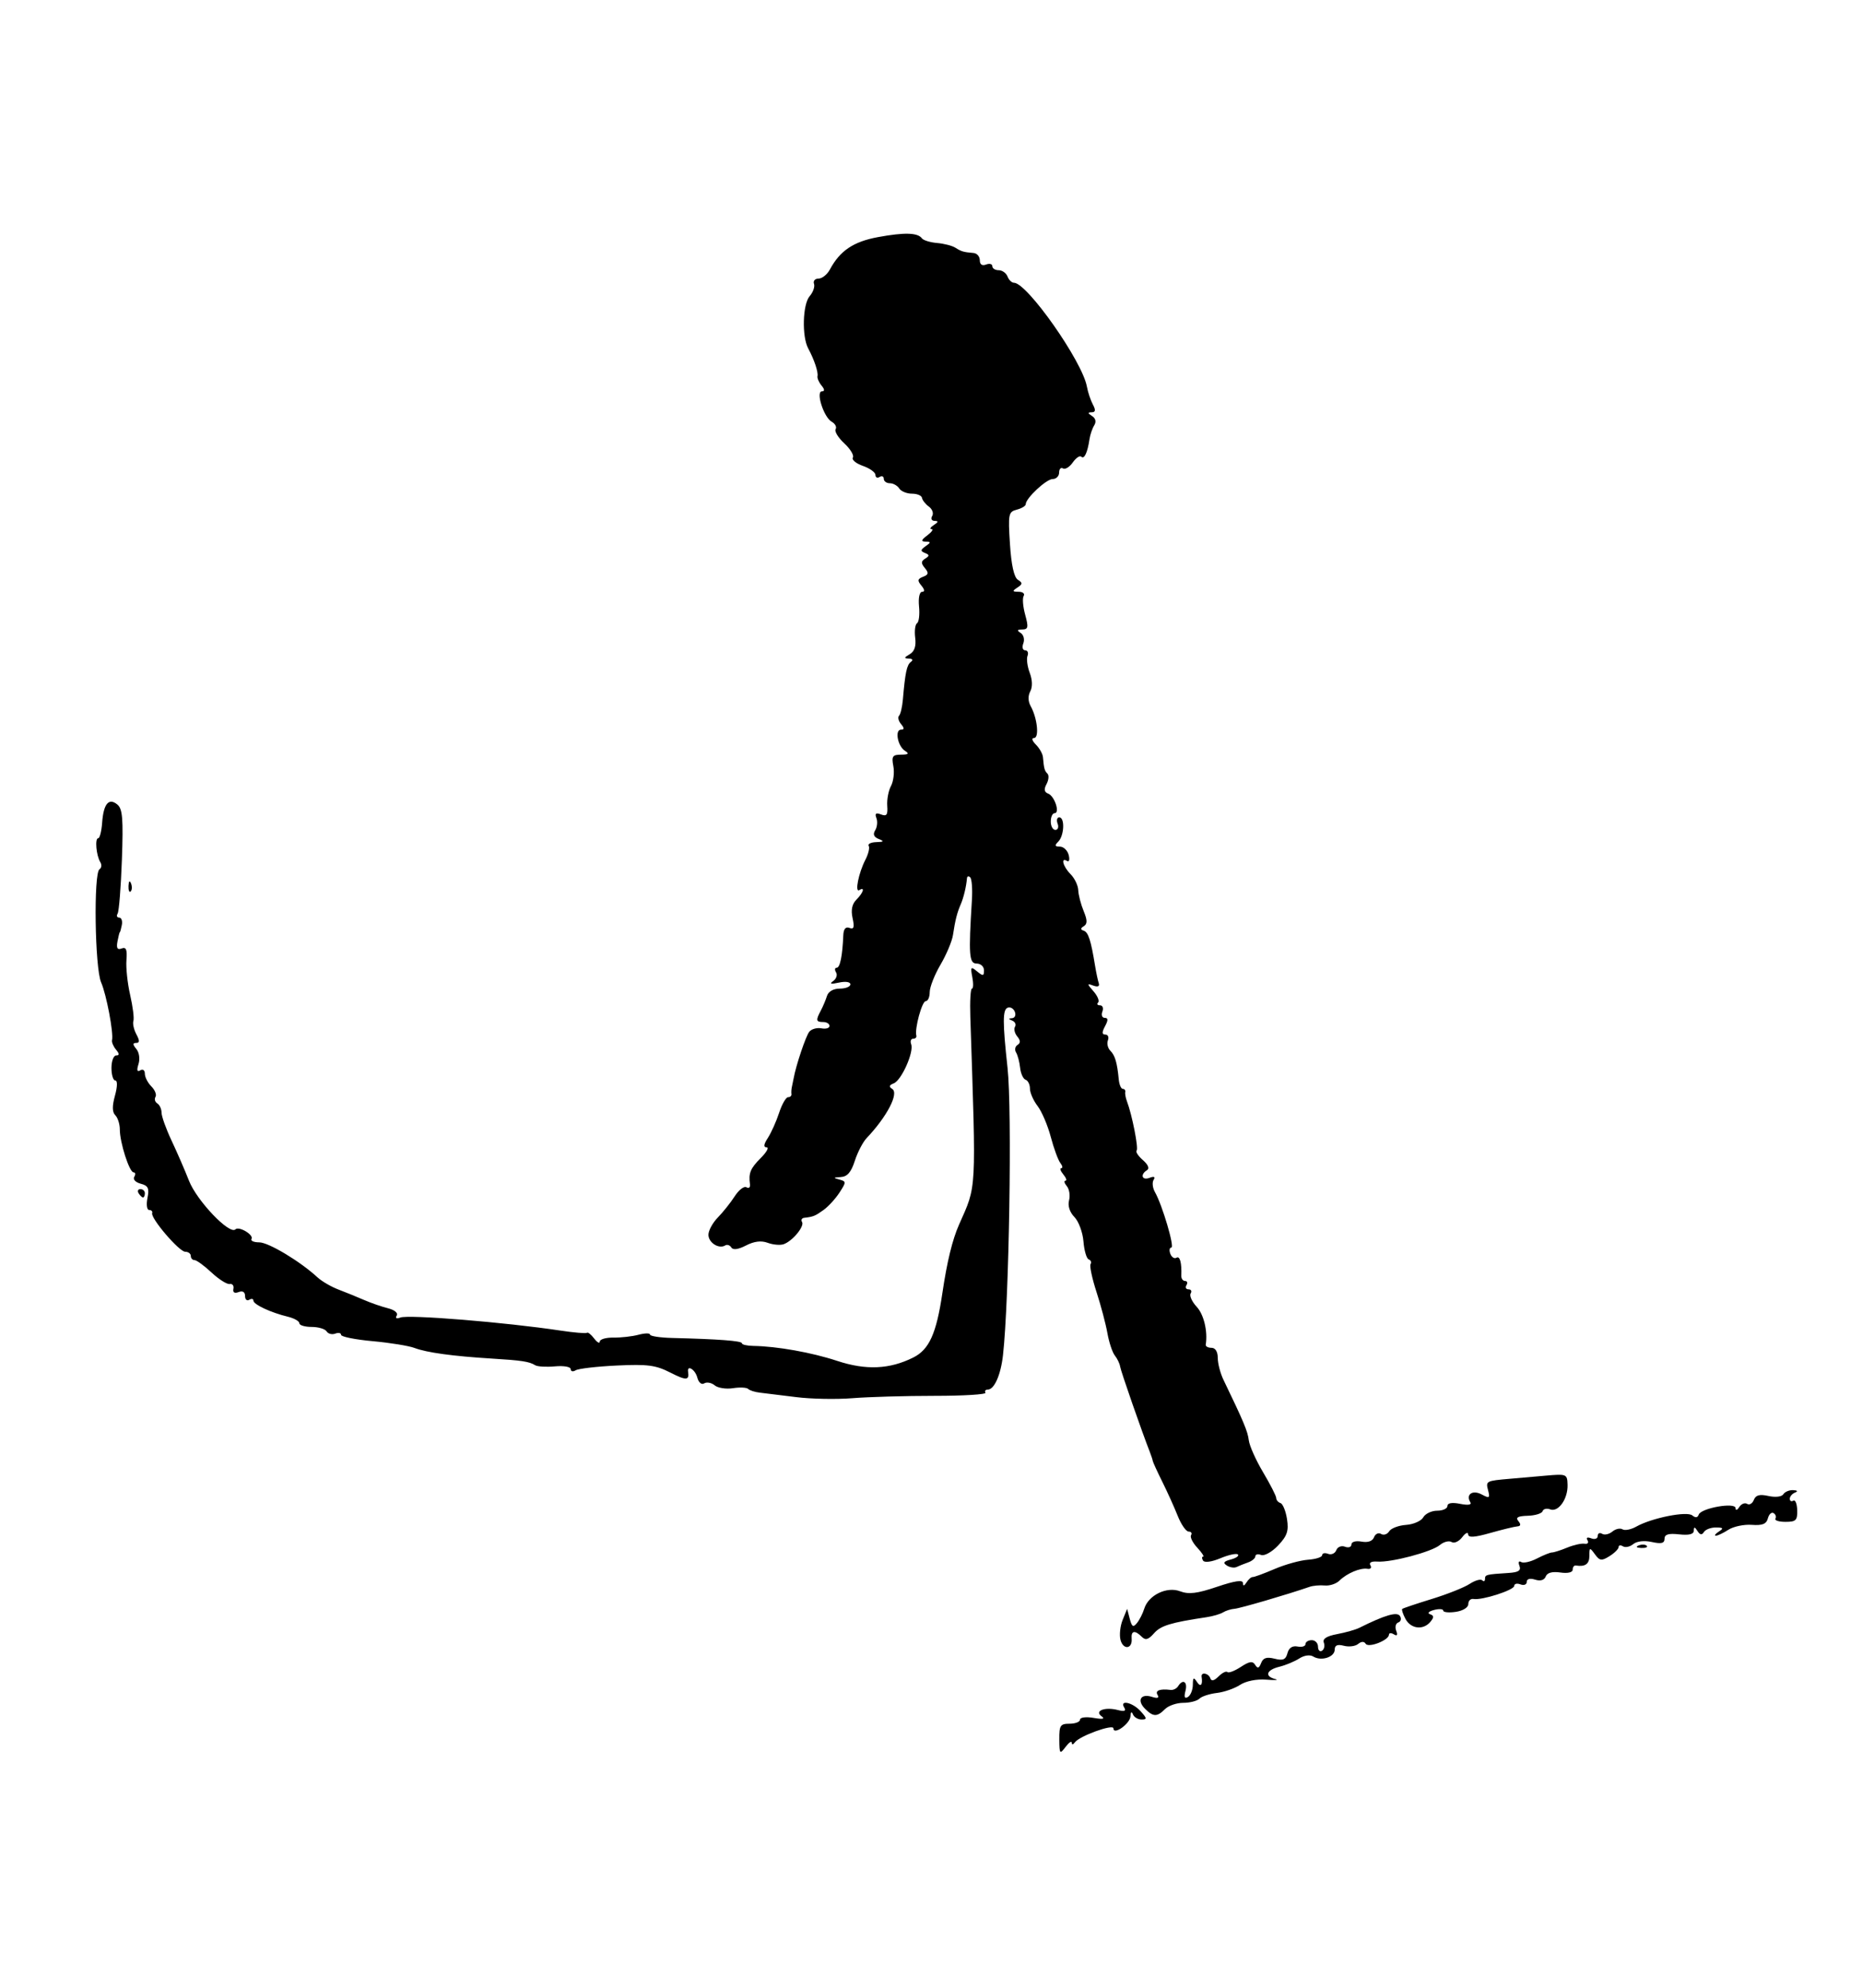 <?xml version="1.0" encoding="UTF-8" standalone="no"?>
<!-- Created with Inkscape (http://www.inkscape.org/) -->

<svg
   xmlns:dc="http://purl.org/dc/elements/1.1/"
   xmlns:cc="http://creativecommons.org/ns#"
   xmlns:rdf="http://www.w3.org/1999/02/22-rdf-syntax-ns#"
   xmlns:svg="http://www.w3.org/2000/svg"
   xmlns="http://www.w3.org/2000/svg"
   xmlns:sodipodi="http://sodipodi.sourceforge.net/DTD/sodipodi-0.dtd"
   xmlns:inkscape="http://www.inkscape.org/namespaces/inkscape"
   id="svg3462"
   version="1.1"
   inkscape:version="0.91 r13725"
   width="557.5"
   height="595"
   viewBox="0 0 557.5 595"
   sodipodi:docname="Walking Tie.svg">
  <defs
     id="defs3466" />
  <sodipodi:namedview
     pagecolor="#ffffff"
     bordercolor="#666666"
     borderopacity="1"
     objecttolerance="10"
     gridtolerance="10"
     guidetolerance="10"
     inkscape:pageopacity="0"
     inkscape:pageshadow="2"
     inkscape:window-width="1869"
     inkscape:window-height="1056"
     id="namedview3464"
     showgrid="false"
     inkscape:zoom="1.0921532"
     inkscape:cx="280.26704"
     inkscape:cy="255.02544"
     inkscape:window-x="51"
     inkscape:window-y="24"
     inkscape:window-maximized="1"
     inkscape:current-layer="svg3462" />
  <path
     style="fill:#000000"
     d="m 317.165,520.557 c -0.035,-4.177 0.3,-4.688 3.085,-4.688 1.719,0 3.125,-0.548 3.125,-1.219 0,-0.685 1.779,-0.913 4.062,-0.52 2.736,0.471 3.518,0.313 2.395,-0.482 -2.291,-1.623 0.992,-2.885 4.867,-1.872 1.946,0.509 2.54,0.29 1.922,-0.711 -1.527,-2.47 2.471,-1.607 4.878,1.053 1.943,2.147 1.985,2.5 0.298,2.5 -1.081,0 -2.248,-0.703 -2.595,-1.562 -0.383,-0.95 -0.669,-0.723 -0.729,0.581 -0.102,2.227 -5.099,5.781 -5.099,3.626 0,-1.406 -10.204,2.292 -11.543,4.184 -0.505,0.713 -0.927,0.767 -0.938,0.12 -0.01,-0.647 -0.845,-0.085 -1.854,1.25 -1.72,2.274 -1.838,2.132 -1.875,-2.261 z m 25.663,-9.163 c -2.507,-2.507 -1.284,-4.627 2.059,-3.566 1.701,0.54 2.266,0.349 1.696,-0.574 -0.814,-1.317 0.682,-1.894 3.885,-1.499 0.808,0.1 1.825,-0.396 2.261,-1.102 1.426,-2.308 2.928,-1.346 2.207,1.412 -0.483,1.847 -0.249,2.414 0.742,1.801 0.796,-0.492 1.456,-2.127 1.466,-3.633 0.016,-2.227 0.246,-2.388 1.231,-0.864 1.09,1.687 1.788,0.907 1.398,-1.562 -0.238,-1.506 2.097,-1.078 2.616,0.48 0.313,0.938 1.144,0.746 2.455,-0.565 1.091,-1.091 2.282,-1.683 2.648,-1.318 0.366,0.366 2.168,-0.319 4.005,-1.523 2.589,-1.697 3.558,-1.836 4.309,-0.62 0.727,1.176 1.172,1.04 1.78,-0.544 0.597,-1.557 1.657,-1.9 4.028,-1.305 2.536,0.636 3.353,0.287 3.859,-1.647 0.418,-1.6 1.471,-2.295 3.021,-1.997 1.308,0.252 2.379,-0.072 2.379,-0.72 0,-0.648 0.844,-1.178 1.875,-1.178 1.031,0 1.875,0.877 1.875,1.949 0,1.072 0.538,1.616 1.195,1.21 0.657,-0.406 0.905,-1.496 0.55,-2.421 -0.439,-1.144 0.826,-1.958 3.958,-2.545 2.532,-0.475 5.519,-1.319 6.637,-1.876 7.764,-3.863 11.361,-4.905 12.208,-3.536 0.491,0.795 0.263,1.656 -0.507,1.913 -0.771,0.257 -1.056,1.367 -0.634,2.466 0.51,1.328 0.276,1.696 -0.695,1.095 -0.804,-0.497 -1.467,-0.449 -1.472,0.107 -0.016,1.663 -6.15,4.044 -6.976,2.708 -0.462,-0.748 -1.303,-0.723 -2.253,0.066 -0.834,0.692 -2.753,0.935 -4.264,0.54 -1.928,-0.504 -2.747,-0.159 -2.747,1.157 0,2.238 -4.032,3.537 -6.412,2.066 -0.997,-0.616 -2.717,-0.379 -4.201,0.58 -1.382,0.893 -4.059,2.005 -5.95,2.471 -3.887,0.957 -4.528,2.846 -1.25,3.686 1.203,0.308 -0.006,0.39 -2.687,0.181 -2.901,-0.226 -6.079,0.41 -7.85,1.57 -1.636,1.072 -4.761,2.157 -6.943,2.411 -2.182,0.254 -4.528,1.022 -5.213,1.707 -0.685,0.685 -2.86,1.245 -4.834,1.245 -1.974,0 -4.433,0.844 -5.464,1.875 -2.378,2.378 -3.534,2.359 -5.994,-0.101 z m -7.337,-20.607 c -0.386,-1.477 -0.098,-4.172 0.641,-5.989 l 1.343,-3.303 0.784,2.978 c 0.638,2.424 1.042,2.657 2.172,1.25 0.763,-0.951 1.734,-2.861 2.156,-4.246 1.242,-4.069 6.734,-6.755 10.727,-5.248 2.612,0.986 5.094,0.686 11.088,-1.338 5.326,-1.799 7.729,-2.149 7.742,-1.127 0.013,0.997 0.365,0.935 1.077,-0.189 0.582,-0.918 1.41,-1.638 1.84,-1.6 0.43,0.038 3.378,-1.044 6.552,-2.404 3.174,-1.36 7.68,-2.609 10.014,-2.775 2.334,-0.166 4.245,-0.784 4.246,-1.373 10e-4,-0.589 0.8,-0.765 1.774,-0.391 0.974,0.374 2.078,-0.119 2.453,-1.095 0.38,-0.991 1.53,-1.449 2.603,-1.037 1.057,0.406 1.922,0.104 1.922,-0.671 0,-0.808 1.291,-1.174 3.03,-0.859 1.919,0.348 3.29,-0.13 3.741,-1.305 0.391,-1.02 1.341,-1.465 2.11,-0.99 0.769,0.475 1.856,0.124 2.415,-0.78 0.559,-0.904 2.837,-1.771 5.061,-1.925 2.225,-0.154 4.545,-1.174 5.156,-2.266 0.611,-1.092 2.49,-1.986 4.174,-1.986 1.685,0 3.063,-0.633 3.063,-1.406 0,-0.901 1.37,-1.132 3.812,-0.644 2.364,0.473 3.523,0.295 3.051,-0.469 -1.451,-2.348 0.661,-3.806 3.395,-2.343 2.316,1.24 2.53,1.1 1.916,-1.247 -0.724,-2.769 -0.619,-2.825 6.575,-3.448 2.406,-0.209 7.244,-0.631 10.75,-0.939 6.199,-0.545 6.378,-0.468 6.467,2.78 0.116,4.211 -2.759,8.255 -5.201,7.318 -1.02,-0.391 -2.043,-0.147 -2.273,0.544 -0.23,0.69 -2.233,1.307 -4.451,1.37 -2.952,0.084 -3.704,0.51 -2.807,1.591 0.828,0.998 0.725,1.514 -0.317,1.592 -0.848,0.064 -4.496,0.95 -8.105,1.97 -4.752,1.343 -6.573,1.455 -6.602,0.405 -0.022,-0.797 -0.828,-0.409 -1.792,0.863 -0.964,1.272 -2.387,1.92 -3.164,1.44 -0.777,-0.48 -2.361,-0.078 -3.521,0.892 -2.468,2.065 -14.572,5.269 -18.74,4.96 -1.75,-0.13 -2.56,0.307 -2.062,1.112 0.45,0.729 0.059,1.199 -0.869,1.045 -2.144,-0.357 -6.182,1.348 -8.408,3.55 -0.946,0.936 -2.915,1.587 -4.375,1.447 -1.46,-0.14 -3.498,0.038 -4.529,0.395 -6.577,2.278 -20.854,6.453 -22.478,6.573 -1.067,0.079 -2.621,0.563 -3.452,1.077 -0.831,0.514 -3.071,1.167 -4.978,1.452 -10.663,1.592 -13.679,2.514 -15.682,4.794 -1.7,1.936 -2.557,2.18 -3.688,1.05 -2.059,-2.059 -3.226,-1.835 -3.021,0.58 0.264,3.12 -2.535,3.425 -3.335,0.364 z m 85.327,-6.274 c -0.767,-1.434 -1.209,-2.781 -0.981,-2.993 0.228,-0.212 4.195,-1.547 8.817,-2.967 4.622,-1.419 9.729,-3.449 11.35,-4.511 1.621,-1.062 3.323,-1.554 3.784,-1.093 0.461,0.461 0.838,0.275 0.838,-0.412 0,-1.28 0.276,-1.35 7.076,-1.787 2.961,-0.19 3.769,-0.729 3.225,-2.147 -0.414,-1.079 -0.193,-1.563 0.513,-1.127 0.682,0.421 2.81,-0.049 4.73,-1.045 1.92,-0.996 3.952,-1.811 4.516,-1.811 0.564,0 2.609,-0.653 4.545,-1.45 1.935,-0.798 4.278,-1.323 5.207,-1.166 0.928,0.156 1.321,-0.31 0.873,-1.035 -0.496,-0.802 -0.055,-1.027 1.125,-0.575 1.07,0.41 1.94,0.091 1.94,-0.713 0,-0.802 0.587,-1.095 1.305,-0.651 0.718,0.444 2.099,0.147 3.07,-0.659 0.971,-0.806 2.341,-1.11 3.044,-0.675 0.703,0.435 2.556,0.07 4.117,-0.81 4.606,-2.597 15.151,-4.705 16.779,-3.355 0.937,0.777 1.606,0.698 1.914,-0.226 0.655,-1.966 11.014,-3.799 11.039,-1.954 0.011,0.784 0.497,0.641 1.11,-0.328 0.6,-0.947 1.658,-1.373 2.35,-0.945 0.692,0.428 1.599,-0.107 2.014,-1.189 0.555,-1.447 1.715,-1.757 4.387,-1.17 2.084,0.458 3.981,0.234 4.45,-0.525 0.45,-0.728 1.769,-1.279 2.932,-1.224 1.301,0.061 1.513,0.341 0.551,0.729 -0.859,0.347 -1.562,1.179 -1.562,1.85 0,0.671 0.477,0.925 1.061,0.564 0.584,-0.361 1.106,0.919 1.16,2.843 0.087,3.046 -0.367,3.499 -3.506,3.499 -1.983,0 -3.34,-0.43 -3.015,-0.955 0.325,-0.525 0.083,-1.269 -0.538,-1.653 -0.621,-0.384 -1.394,0.318 -1.719,1.56 -0.445,1.703 -1.632,2.181 -4.83,1.947 -2.332,-0.171 -5.485,0.494 -7.008,1.479 -1.523,0.984 -3.21,1.781 -3.75,1.77 -0.54,-0.011 -0.138,-0.564 0.894,-1.231 1.524,-0.985 1.363,-1.215 -0.864,-1.231 -1.506,-0.01 -3.123,0.603 -3.594,1.364 -0.596,0.964 -1.181,0.87 -1.93,-0.312 -0.817,-1.29 -1.079,-1.315 -1.094,-0.104 -0.013,1.076 -1.438,1.436 -4.394,1.11 -3.2,-0.353 -4.375,0.003 -4.375,1.32 0,1.357 -0.938,1.596 -3.801,0.967 -2.284,-0.502 -4.507,-0.249 -5.57,0.633 -0.973,0.807 -2.356,1.105 -3.074,0.662 -0.718,-0.444 -1.305,-0.346 -1.305,0.217 0,0.563 -1.224,1.788 -2.721,2.722 -2.379,1.486 -2.929,1.415 -4.375,-0.563 -1.557,-2.13 -1.654,-2.102 -1.654,0.477 0,2.448 -1.244,3.332 -4.062,2.887 -0.516,-0.081 -0.938,0.478 -0.938,1.244 0,0.831 -1.49,1.173 -3.702,0.849 -2.41,-0.354 -3.935,0.063 -4.369,1.194 -0.421,1.097 -1.591,1.444 -3.173,0.942 -1.537,-0.488 -2.506,-0.228 -2.506,0.673 0,0.807 -0.844,1.144 -1.875,0.748 -1.031,-0.396 -1.875,-0.196 -1.875,0.443 0,1.263 -9.646,4.368 -12.188,3.923 -0.859,-0.151 -1.562,0.531 -1.562,1.514 0,1.031 -1.588,2.021 -3.75,2.338 -2.062,0.303 -3.75,0.138 -3.75,-0.366 0,-0.504 -1.251,-0.589 -2.78,-0.189 -1.536,0.402 -2.072,0.963 -1.198,1.255 1.213,0.404 1.243,0.936 0.127,2.281 -2.13,2.566 -5.854,2.14 -7.456,-0.854 z m -53.486,-15.99 c -1.248,-0.79 -0.947,-1.245 1.195,-1.805 1.575,-0.412 2.527,-1.085 2.116,-1.497 -0.411,-0.411 -2.765,0.095 -5.231,1.125 -2.647,1.106 -4.78,1.392 -5.209,0.698 -0.399,-0.646 -0.39,-1.175 0.021,-1.175 0.411,0 -0.38,-1.21 -1.758,-2.689 -1.378,-1.479 -2.21,-3.167 -1.85,-3.75 0.361,-0.583 0.031,-1.061 -0.732,-1.061 -0.763,0 -2.229,-2.109 -3.258,-4.688 -1.029,-2.578 -3.109,-7.18 -4.624,-10.226 -1.514,-3.046 -2.802,-5.858 -2.861,-6.25 -0.059,-0.392 -0.44,-1.556 -0.845,-2.587 -2.381,-6.055 -8.718,-24.265 -8.919,-25.629 -0.131,-0.89 -0.843,-2.378 -1.582,-3.307 -0.74,-0.929 -1.742,-3.939 -2.227,-6.689 -0.485,-2.75 -1.957,-8.302 -3.269,-12.337 -1.313,-4.035 -2.11,-7.784 -1.773,-8.331 0.338,-0.547 0.086,-1.182 -0.559,-1.413 -0.645,-0.231 -1.352,-2.646 -1.57,-5.367 -0.218,-2.721 -1.433,-6.008 -2.7,-7.303 -1.421,-1.454 -2.04,-3.363 -1.615,-4.987 0.379,-1.448 0.08,-3.364 -0.662,-4.259 -0.743,-0.895 -0.932,-1.628 -0.42,-1.628 0.512,0 0.231,-0.844 -0.625,-1.875 -0.856,-1.031 -1.137,-1.875 -0.625,-1.875 0.512,0 0.387,-0.703 -0.278,-1.562 -0.665,-0.859 -1.954,-4.375 -2.865,-7.812 -0.911,-3.438 -2.686,-7.591 -3.944,-9.231 -1.258,-1.64 -2.288,-3.983 -2.288,-5.208 0,-1.225 -0.587,-2.423 -1.304,-2.662 -0.717,-0.239 -1.455,-1.857 -1.641,-3.595 -0.185,-1.738 -0.733,-3.8 -1.217,-4.583 -0.484,-0.783 -0.281,-1.793 0.451,-2.246 0.931,-0.575 0.904,-1.337 -0.087,-2.532 -0.78,-0.94 -1.085,-2.248 -0.678,-2.907 0.407,-0.659 0.034,-1.483 -0.83,-1.831 -1.183,-0.477 -1.195,-0.657 -0.047,-0.732 0.838,-0.054 1.213,-0.907 0.834,-1.895 -0.379,-0.988 -1.346,-1.544 -2.148,-1.237 -1.527,0.585 -1.535,4.303 -0.038,18.033 1.384,12.694 0.482,69.423 -1.365,85.94 -0.662,5.914 -2.601,10.31 -4.548,10.31 -0.704,0 -1.019,0.422 -0.701,0.938 0.318,0.516 -6.539,0.937 -15.239,0.936 -8.7,-8.1e-4 -19.755,0.316 -24.568,0.704 -4.812,0.388 -12.406,0.243 -16.875,-0.323 -4.469,-0.566 -9.344,-1.164 -10.834,-1.329 -1.49,-0.165 -3.075,-0.667 -3.523,-1.115 -0.448,-0.448 -2.499,-0.549 -4.558,-0.225 -2.059,0.324 -4.527,-0.06 -5.484,-0.855 -0.958,-0.795 -2.366,-1.059 -3.13,-0.587 -0.802,0.496 -1.679,-0.251 -2.076,-1.767 -0.623,-2.383 -3.097,-3.903 -2.747,-1.688 0.411,2.604 -0.573,2.646 -5.308,0.231 -4.383,-2.236 -6.795,-2.555 -16.016,-2.119 -5.971,0.282 -11.524,0.926 -12.34,1.431 -0.816,0.505 -1.484,0.348 -1.484,-0.347 0,-0.704 -2.077,-1.073 -4.688,-0.833 -2.578,0.237 -5.25,0.086 -5.938,-0.337 -1.801,-1.107 -3.999,-1.443 -13.125,-2.003 -11.521,-0.707 -19.378,-1.787 -22.988,-3.159 -1.714,-0.652 -7.368,-1.57 -12.564,-2.041 -5.197,-0.471 -9.448,-1.323 -9.448,-1.895 0,-0.571 -0.787,-0.736 -1.749,-0.367 -0.962,0.369 -2.12,0.07 -2.574,-0.664 -0.454,-0.734 -2.48,-1.335 -4.501,-1.335 -2.022,0 -3.676,-0.502 -3.676,-1.114 0,-0.613 -1.547,-1.488 -3.438,-1.945 -5.12,-1.237 -10.312,-3.664 -10.312,-4.819 0,-0.56 -0.562,-0.671 -1.25,-0.246 -0.688,0.425 -1.25,-0.087 -1.25,-1.137 0,-1.206 -0.709,-1.637 -1.926,-1.17 -1.226,0.47 -1.794,0.115 -1.562,-0.977 0.2,-0.944 -0.296,-1.59 -1.101,-1.436 -0.806,0.154 -3.256,-1.393 -5.445,-3.438 -2.189,-2.045 -4.483,-3.718 -5.097,-3.718 -0.615,0 -1.118,-0.562 -1.118,-1.25 0,-0.688 -0.75,-1.25 -1.666,-1.25 -1.813,0 -10.403,-10.036 -9.896,-11.562 0.171,-0.516 -0.237,-0.938 -0.907,-0.938 -0.674,0 -0.899,-1.597 -0.504,-3.573 0.588,-2.94 0.228,-3.7 -2.032,-4.291 -1.525,-0.399 -2.38,-1.312 -1.922,-2.052 0.454,-0.734 0.366,-1.334 -0.195,-1.334 -1.262,0 -4.128,-8.926 -4.128,-12.855 0,-1.592 -0.608,-3.502 -1.35,-4.245 -0.938,-0.938 -0.969,-2.732 -0.101,-5.875 0.74,-2.679 0.781,-4.525 0.1,-4.525 -0.632,0 -1.149,-1.688 -1.149,-3.75 0,-2.062 0.631,-3.75 1.403,-3.75 1.016,0 1.004,-0.48 -0.044,-1.743 -0.796,-0.959 -1.331,-2.225 -1.189,-2.812 0.511,-2.118 -1.666,-13.649 -3.27,-17.319 -1.881,-4.305 -2.285,-32.739 -0.481,-33.855 0.617,-0.381 0.726,-1.334 0.242,-2.116 -1.216,-1.968 -1.679,-7.153 -0.638,-7.157 0.469,-10e-4 1.002,-2.092 1.185,-4.646 0.407,-5.679 1.996,-7.569 4.568,-5.434 1.542,1.28 1.786,4.257 1.348,16.493 -0.294,8.212 -0.869,15.473 -1.278,16.135 -0.409,0.662 -0.198,1.204 0.469,1.204 0.667,0 1.025,0.984 0.794,2.188 -0.23,1.203 -0.504,2.188 -0.607,2.188 -0.104,0 -0.421,1.245 -0.706,2.768 -0.373,1.996 -0.024,2.578 1.253,2.088 1.344,-0.516 1.69,0.322 1.437,3.482 -0.183,2.289 0.318,6.997 1.115,10.462 0.796,3.465 1.232,6.95 0.967,7.743 -0.265,0.794 0.138,2.599 0.894,4.012 1.019,1.905 1.001,2.569 -0.072,2.569 -1.069,0 -1.053,0.474 0.059,1.815 0.86,1.036 1.136,2.981 0.644,4.532 -0.583,1.837 -0.414,2.44 0.522,1.861 0.775,-0.479 1.384,-0.037 1.384,1.004 0,1.023 0.88,2.739 1.955,3.814 1.075,1.075 1.628,2.483 1.23,3.128 -0.399,0.645 -0.153,1.527 0.545,1.958 0.699,0.432 1.27,1.68 1.27,2.774 0,1.094 1.353,4.858 3.006,8.364 1.654,3.506 3.999,8.906 5.211,12 2.352,6 12.174,16.275 13.904,14.545 1.039,-1.039 5.56,1.65 4.811,2.861 -0.35,0.567 0.696,1.031 2.325,1.031 2.782,0 12.26,5.695 17.436,10.476 1.275,1.178 4.088,2.814 6.25,3.636 2.162,0.822 5.619,2.228 7.681,3.126 2.062,0.898 5.293,2.017 7.179,2.487 1.969,0.491 3.079,1.421 2.607,2.184 -0.501,0.811 -0.071,1.041 1.104,0.59 2.445,-0.938 31.418,1.419 47.859,3.894 4.125,0.621 7.726,0.922 8.001,0.669 0.276,-0.253 1.242,0.516 2.148,1.708 0.905,1.192 1.664,1.606 1.686,0.918 0.022,-0.688 1.868,-1.221 4.102,-1.185 2.234,0.036 5.609,-0.347 7.5,-0.85 1.891,-0.503 3.438,-0.53 3.438,-0.06 0,0.471 2.953,0.929 6.562,1.019 14.069,0.349 20.938,0.868 20.938,1.582 0,0.41 1.547,0.769 3.438,0.799 7.116,0.113 17.453,1.957 25.083,4.474 8.643,2.852 15.699,2.541 22.803,-1.003 4.77,-2.38 6.921,-7.152 8.726,-19.356 1.379,-9.323 2.987,-15.917 4.981,-20.42 5.301,-11.972 5.135,-8.91 3.373,-62.188 -0.153,-4.641 0.065,-8.438 0.485,-8.438 0.42,9e-5 0.47,-1.547 0.111,-3.437 -0.586,-3.086 -0.441,-3.262 1.423,-1.722 1.787,1.476 2.076,1.433 2.076,-0.312 0,-1.115 -0.984,-2.027 -2.188,-2.027 -2.275,0.001 -2.46,-2.462 -1.431,-19.023 0.202,-3.243 -0.027,-6.29 -0.508,-6.771 -0.481,-0.481 -0.917,-0.358 -0.97,0.272 -0.208,2.489 -1.006,5.818 -1.872,7.806 -1.089,2.5 -1.646,4.706 -2.323,9.194 -0.278,1.845 -1.958,5.832 -3.733,8.86 -1.775,3.028 -3.227,6.722 -3.227,8.208 0,1.486 -0.537,2.703 -1.193,2.703 -1.117,0 -3.366,8.253 -2.81,10.312 0.139,0.516 -0.292,0.938 -0.958,0.938 -0.666,0 -0.93,0.733 -0.586,1.629 0.888,2.315 -2.908,10.836 -5.223,11.725 -1.388,0.533 -1.521,1.004 -0.468,1.655 2.097,1.296 -1.545,8.305 -7.66,14.739 -1.112,1.17 -2.702,4.237 -3.534,6.815 -1.104,3.421 -2.247,4.727 -4.228,4.832 -2.224,0.119 -2.306,0.251 -0.454,0.731 2.156,0.558 2.16,0.743 0.1,3.917 -1.189,1.832 -3.332,4.171 -4.762,5.197 -2.534,1.819 -3.052,2.029 -5.799,2.353 -0.728,0.086 -1.021,0.646 -0.651,1.245 0.807,1.305 -2.888,5.76 -5.525,6.661 -1.031,0.353 -3.172,0.161 -4.758,-0.425 -1.945,-0.72 -4.056,-0.46 -6.492,0.8 -2.322,1.2 -3.888,1.415 -4.391,0.6 -0.43,-0.696 -1.255,-0.974 -1.833,-0.616 -1.888,1.167 -5.026,-0.823 -5.026,-3.186 0,-1.27 1.267,-3.601 2.815,-5.179 1.548,-1.578 3.823,-4.434 5.055,-6.347 1.232,-1.913 2.815,-3.122 3.518,-2.687 0.703,0.435 1.174,0.031 1.047,-0.898 -0.46,-3.351 0.117,-4.752 3.246,-7.881 1.75,-1.75 2.529,-3.182 1.731,-3.182 -0.989,0 -0.868,-0.896 0.379,-2.812 1.006,-1.547 2.521,-4.922 3.366,-7.5 0.845,-2.578 2.055,-4.688 2.69,-4.688 0.634,0 1.086,-0.422 1.005,-0.938 -0.081,-0.516 -0.017,-1.5 0.144,-2.188 0.161,-0.688 0.391,-1.812 0.512,-2.5 0.673,-3.827 3.656,-12.708 4.695,-13.975 0.665,-0.811 2.297,-1.266 3.628,-1.009 1.331,0.256 2.419,-0.064 2.419,-0.712 0,-0.648 -0.844,-1.178 -1.875,-1.178 -2.185,0 -2.29,-0.506 -0.716,-3.454 0.637,-1.194 1.463,-3.155 1.836,-4.358 0.411,-1.329 1.919,-2.188 3.841,-2.188 1.74,0 3.164,-0.573 3.164,-1.274 0,-0.738 -1.446,-0.958 -3.438,-0.524 -2.413,0.526 -2.924,0.389 -1.715,-0.461 0.947,-0.666 1.336,-1.837 0.864,-2.601 -0.472,-0.764 -0.386,-1.39 0.192,-1.39 1.002,0 1.72,-3.528 1.978,-9.725 0.078,-1.882 0.704,-2.626 1.843,-2.189 1.32,0.506 1.539,-0.182 0.935,-2.933 -0.535,-2.438 -0.165,-4.218 1.151,-5.534 2.073,-2.073 2.646,-3.953 0.871,-2.856 -1.427,0.882 -0.219,-5.154 1.818,-9.08 0.893,-1.721 1.338,-3.592 0.989,-4.156 -0.349,-0.565 0.664,-1.067 2.251,-1.115 2.316,-0.07 2.463,-0.256 0.745,-0.938 -1.463,-0.581 -1.797,-1.408 -1.053,-2.611 0.599,-0.969 0.762,-2.613 0.362,-3.654 -0.53,-1.381 -0.156,-1.674 1.383,-1.083 1.69,0.649 2.061,0.133 1.863,-2.595 -0.135,-1.873 0.367,-4.536 1.116,-5.918 0.749,-1.382 1.068,-4.054 0.708,-5.938 -0.564,-2.949 -0.244,-3.427 2.304,-3.443 2.246,-0.015 2.529,-0.291 1.176,-1.147 -2.186,-1.383 -3.109,-6.334 -1.182,-6.334 1.025,0 1.026,-0.445 0.002,-1.678 -0.766,-0.923 -1.032,-2.038 -0.591,-2.478 0.44,-0.44 0.958,-2.639 1.15,-4.885 0.691,-8.089 1.173,-10.349 2.403,-11.252 0.737,-0.541 0.481,-0.942 -0.625,-0.976 -1.512,-0.046 -1.464,-0.297 0.25,-1.296 1.451,-0.846 1.976,-2.415 1.656,-4.946 -0.258,-2.039 -0.009,-3.991 0.553,-4.338 0.562,-0.347 0.83,-2.605 0.597,-5.016 -0.247,-2.547 0.136,-4.385 0.913,-4.385 0.859,0 0.785,-0.666 -0.206,-1.86 -1.252,-1.508 -1.156,-2.009 0.504,-2.646 1.641,-0.63 1.747,-1.148 0.534,-2.61 -1.192,-1.436 -1.168,-2.038 0.11,-2.828 1.317,-0.814 1.301,-1.132 -0.08,-1.685 -1.397,-0.559 -1.367,-0.92 0.171,-2.007 1.667,-1.179 1.667,-1.333 0,-1.385 -1.434,-0.045 -1.304,-0.491 0.551,-1.894 1.335,-1.009 1.897,-1.844 1.25,-1.854 -0.646,-0.011 -0.332,-0.564 0.699,-1.231 1.362,-0.88 1.428,-1.217 0.239,-1.231 -0.914,-0.011 -1.244,-0.654 -0.747,-1.459 0.489,-0.792 0.045,-2.057 -0.988,-2.812 -1.033,-0.755 -1.962,-1.935 -2.066,-2.623 -0.104,-0.688 -1.454,-1.25 -3.001,-1.25 -1.547,0 -3.262,-0.703 -3.812,-1.562 -0.55,-0.859 -1.815,-1.562 -2.812,-1.562 -0.997,0 -1.813,-0.596 -1.813,-1.324 0,-0.728 -0.562,-0.976 -1.25,-0.551 -0.688,0.425 -1.25,0.148 -1.25,-0.616 0,-0.764 -1.687,-1.977 -3.749,-2.696 -2.062,-0.719 -3.417,-1.843 -3.012,-2.499 0.405,-0.656 -0.752,-2.572 -2.572,-4.259 -1.82,-1.687 -2.984,-3.592 -2.587,-4.234 0.397,-0.642 -0.14,-1.65 -1.194,-2.24 -2.356,-1.319 -4.832,-9.082 -2.897,-9.082 0.858,0 0.813,-0.606 -0.131,-1.743 -0.796,-0.959 -1.338,-2.225 -1.205,-2.812 0.273,-1.203 -0.985,-4.948 -2.793,-8.315 -1.922,-3.579 -1.65,-13.204 0.441,-15.605 1.029,-1.182 1.616,-2.853 1.305,-3.712 -0.311,-0.859 0.305,-1.562 1.369,-1.562 1.064,0 2.59,-1.223 3.389,-2.717 3.009,-5.623 7.054,-8.343 14.422,-9.698 7.903,-1.453 11.876,-1.342 13.122,0.367 0.432,0.593 2.474,1.221 4.539,1.397 2.064,0.176 4.524,0.807 5.465,1.403 1.815,1.15 2.476,1.342 5.461,1.591 1.031,0.086 1.875,1.06 1.875,2.165 0,1.272 0.688,1.745 1.875,1.289 1.031,-0.396 1.875,-0.175 1.875,0.491 0,0.666 0.861,1.211 1.914,1.211 1.053,0 2.238,0.844 2.634,1.875 0.396,1.031 1.261,1.875 1.924,1.875 3.945,0 20.47,23.509 21.842,31.072 0.306,1.685 1.111,4.102 1.79,5.371 0.902,1.685 0.801,2.312 -0.372,2.326 -1.223,0.015 -1.195,0.28 0.116,1.11 1.085,0.687 1.329,1.722 0.661,2.793 -0.584,0.936 -1.225,2.827 -1.425,4.202 -0.571,3.927 -1.571,6.055 -2.439,5.187 -0.438,-0.438 -1.588,0.335 -2.556,1.717 -0.968,1.382 -2.284,2.189 -2.925,1.793 -0.64,-0.396 -1.164,0.157 -1.164,1.229 0,1.072 -0.871,1.949 -1.935,1.949 -1.911,0 -8.065,5.751 -8.065,7.537 0,0.507 -1.201,1.236 -2.669,1.62 -2.504,0.655 -2.631,1.292 -2.055,10.274 0.401,6.253 1.219,9.965 2.357,10.698 1.473,0.949 1.453,1.312 -0.133,2.353 -1.593,1.046 -1.535,1.234 0.386,1.25 1.244,0.01 1.918,0.574 1.499,1.252 -0.419,0.678 -0.216,3.21 0.45,5.625 1.036,3.751 0.908,4.395 -0.874,4.411 -1.557,0.014 -1.679,0.278 -0.482,1.037 0.885,0.561 1.245,1.955 0.804,3.106 -0.442,1.153 -0.199,2.088 0.543,2.088 0.739,0 1.058,0.747 0.708,1.659 -0.35,0.913 -0.051,3.2 0.664,5.082 0.809,2.129 0.869,4.231 0.157,5.56 -0.712,1.331 -0.664,2.996 0.127,4.41 1.985,3.547 2.614,9.538 1.002,9.538 -0.819,0 -0.588,0.827 0.55,1.964 1.08,1.08 2.035,2.768 2.121,3.75 0.302,3.448 0.476,4.085 1.362,4.971 0.491,0.491 0.361,1.888 -0.29,3.104 -0.839,1.568 -0.695,2.398 0.496,2.855 1.938,0.744 3.604,5.856 1.909,5.856 -0.623,0 -1.133,1.125 -1.133,2.5 0,1.375 0.623,2.5 1.384,2.5 0.761,0 1.06,-0.844 0.664,-1.875 -0.396,-1.031 -0.175,-1.875 0.491,-1.875 1.721,0 1.503,5.458 -0.289,7.25 -1.167,1.167 -1.06,1.5 0.479,1.5 1.089,0 2.274,1.126 2.633,2.502 0.36,1.376 0.144,2.186 -0.479,1.801 -1.991,-1.231 -1.214,1.687 1.054,3.96 1.203,1.205 2.234,3.355 2.29,4.777 0.057,1.422 0.782,4.226 1.611,6.232 1.133,2.739 1.15,3.868 0.068,4.536 -1.05,0.649 -1.06,1.017 -0.036,1.358 1.371,0.457 2.151,2.864 3.387,10.46 0.336,2.062 0.836,4.424 1.112,5.249 0.318,0.95 -0.276,1.215 -1.622,0.726 -1.954,-0.712 -1.949,-0.573 0.066,1.728 1.205,1.375 1.814,2.877 1.354,3.337 -0.46,0.46 -0.197,0.836 0.583,0.836 0.78,0 1.095,0.844 0.7,1.875 -0.396,1.031 -0.077,1.875 0.708,1.875 1.04,0 1.065,0.678 0.09,2.5 -0.975,1.822 -0.951,2.5 0.09,2.5 0.785,0 1.13,0.775 0.767,1.723 -0.364,0.947 -0.036,2.348 0.729,3.112 1.413,1.413 2.041,3.555 2.522,8.602 0.147,1.546 0.69,2.812 1.206,2.812 0.516,4.9e-4 0.848,0.423 0.739,0.938 -0.109,0.516 0.122,1.781 0.514,2.812 1.541,4.056 3.511,14.09 2.889,14.713 -0.362,0.362 0.484,1.65 1.881,2.861 1.572,1.364 2.04,2.511 1.227,3.013 -2.122,1.311 -1.501,3.158 0.768,2.287 1.364,-0.523 1.78,-0.312 1.208,0.613 -0.48,0.776 -0.3,2.419 0.4,3.65 2.21,3.888 5.969,16.613 4.908,16.613 -0.559,0 -0.694,0.841 -0.3,1.868 0.394,1.027 1.22,1.557 1.836,1.176 1.027,-0.635 1.6,1.487 1.455,5.393 -0.032,0.859 0.475,1.562 1.127,1.562 0.652,0 0.837,0.562 0.412,1.25 -0.425,0.688 -0.144,1.25 0.625,1.25 0.769,0 1.054,0.555 0.635,1.234 -0.419,0.679 0.391,2.472 1.801,3.986 2.144,2.301 3.346,7.328 2.712,11.343 -0.081,0.516 0.696,0.938 1.727,0.938 1.15,0 1.875,1.169 1.875,3.024 0,1.663 0.769,4.616 1.709,6.562 6.049,12.525 7.265,15.425 7.576,18.075 0.192,1.63 2.118,5.942 4.282,9.581 2.163,3.64 3.933,7.108 3.933,7.708 0,0.6 0.576,1.283 1.279,1.517 0.704,0.235 1.582,2.391 1.952,4.792 0.547,3.551 0.051,5.022 -2.658,7.887 -1.832,1.937 -4.117,3.22 -5.077,2.852 -0.96,-0.369 -1.746,-0.191 -1.746,0.395 0,0.586 -0.984,1.412 -2.188,1.837 -1.203,0.424 -2.75,1.043 -3.438,1.375 -0.688,0.332 -2.001,0.129 -2.918,-0.452 z m 123.309,-6.007 c 0.902,-0.361 1.98,-0.317 2.396,0.099 0.415,0.415 -0.323,0.711 -1.641,0.657 -1.456,-0.06 -1.752,-0.356 -0.755,-0.755 z M 41.5,357.12 c -0.425,-0.688 -0.177,-1.25 0.551,-1.25 0.728,0 1.324,0.562 1.324,1.25 0,0.688 -0.248,1.25 -0.551,1.25 -0.303,0 -0.899,-0.562 -1.324,-1.25 z m -3.026,-91.979 c 0.06,-1.456 0.356,-1.752 0.755,-0.755 0.361,0.902 0.317,1.98 -0.099,2.396 -0.415,0.415 -0.711,-0.323 -0.657,-1.641 z"
     id="path3472"
     inkscape:connector-curvature="0" />
</svg>

